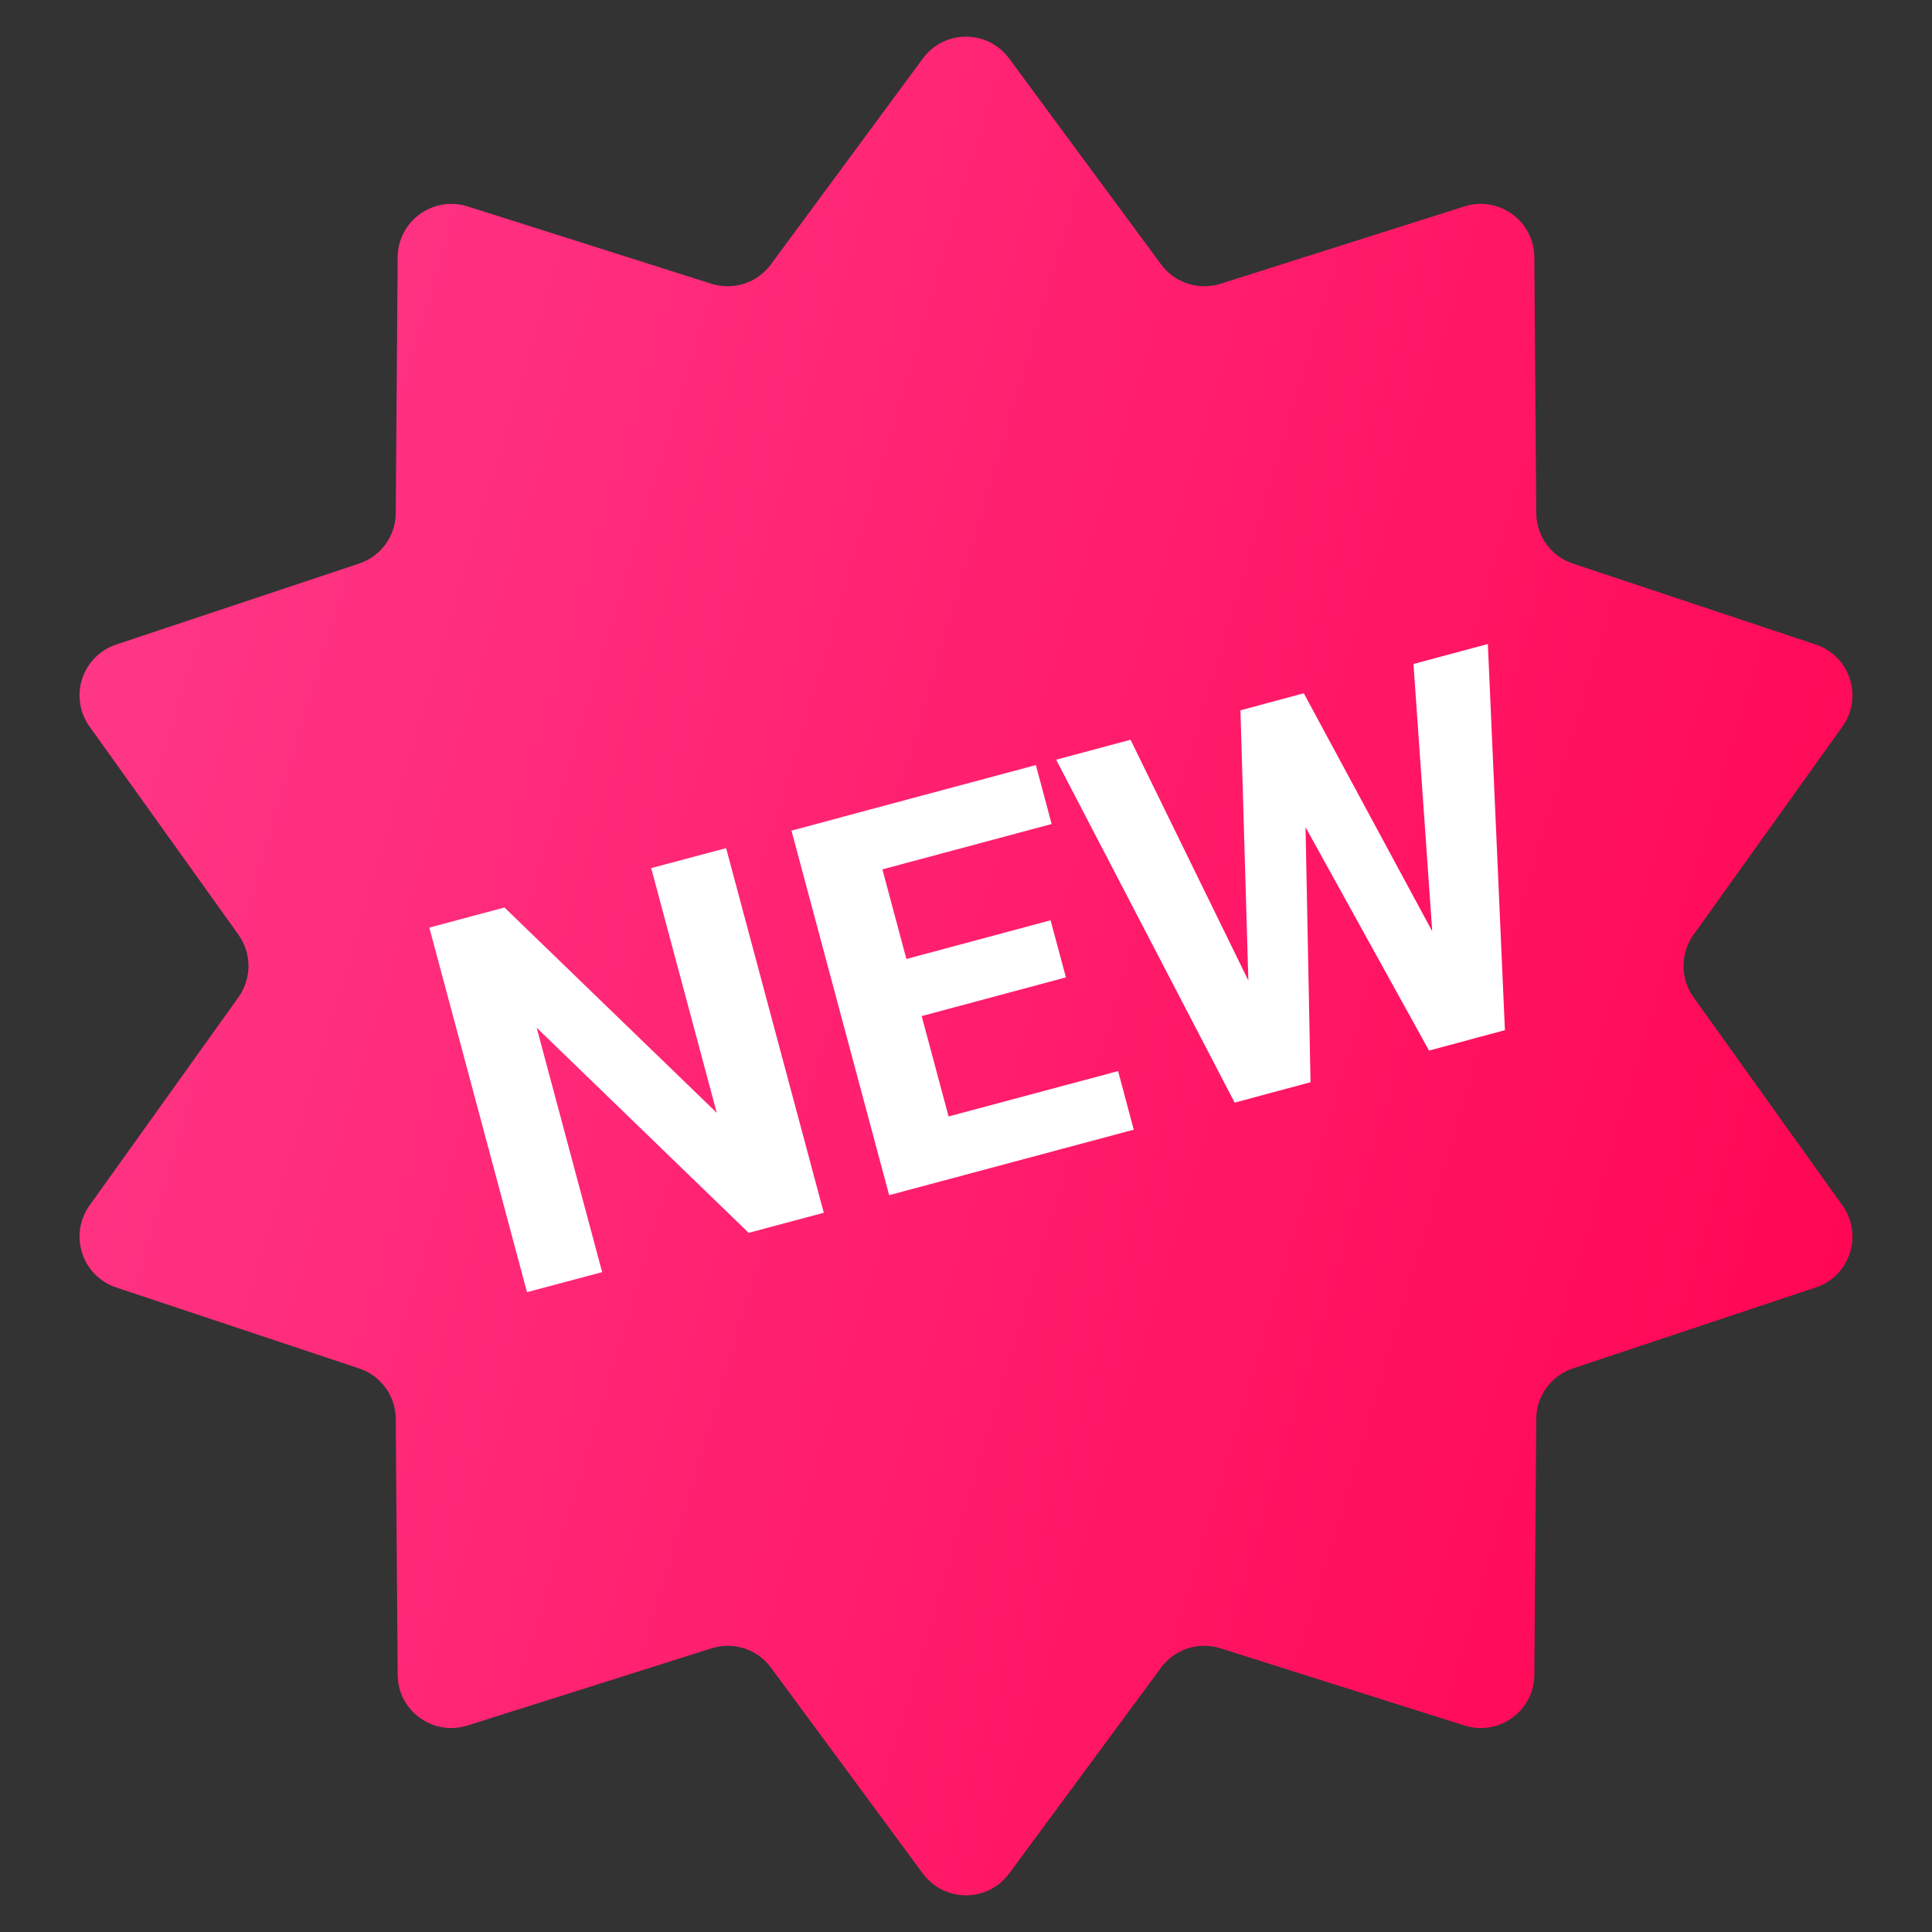 <svg width="18" height="18" viewBox="0 0 18 18" fill="none" xmlns="http://www.w3.org/2000/svg">
<rect x="0" y="0" width="18" height="18" fill="#333333" stroke="none"/>
<g id="Group 1312314883">
<path id="Star 7" d="M8.598 0.545C8.798 0.274 9.202 0.274 9.402 0.545L10.818 2.464C10.945 2.636 11.167 2.708 11.371 2.644L13.644 1.923C13.965 1.822 14.293 2.06 14.295 2.396L14.313 4.781C14.314 4.994 14.452 5.184 14.655 5.251L16.917 6.005C17.236 6.111 17.361 6.496 17.165 6.77L15.778 8.709C15.654 8.883 15.654 9.117 15.778 9.291L17.165 11.23C17.361 11.504 17.236 11.889 16.917 11.995L14.655 12.749C14.452 12.816 14.314 13.005 14.313 13.219L14.295 15.604C14.293 15.94 13.965 16.178 13.644 16.076L11.371 15.357C11.167 15.292 10.945 15.364 10.818 15.536L9.402 17.455C9.202 17.726 8.798 17.726 8.598 17.455L7.182 15.536C7.055 15.364 6.833 15.292 6.629 15.357L4.356 16.076C4.035 16.178 3.707 15.94 3.705 15.604L3.687 13.219C3.686 13.005 3.548 12.816 3.345 12.749L1.083 11.995C0.764 11.889 0.639 11.504 0.835 11.23L2.222 9.291C2.346 9.117 2.346 8.883 2.222 8.709L0.835 6.77C0.639 6.496 0.764 6.111 1.083 6.005L3.345 5.251C3.548 5.184 3.686 4.994 3.687 4.781L3.705 2.396C3.707 2.06 4.035 1.822 4.356 1.923L6.629 2.644C6.833 2.708 7.055 2.636 7.182 2.464L8.598 0.545Z" fill="url(#paint0_linear_2468_2384)"/>
<g id="NEW">
<path id="Vector" d="M11.646 9.657L11.557 6.618L11.935 6.516L12.149 6.969L12.21 10.083L11.804 10.192L11.646 9.657ZM10.533 6.892L11.858 9.6L11.956 10.151L11.503 10.273L9.84 7.078L10.533 6.892ZM13.379 9.18L13.169 6.186L13.862 6L14.021 9.598L13.568 9.719L13.379 9.18ZM12.147 6.459L13.597 9.146L13.72 9.679L13.314 9.788L11.805 7.059L11.771 6.56L12.147 6.459Z" fill="white"/>
<path id="Vector_2" d="M10.417 9.979L10.563 10.525L8.755 11.009L8.609 10.463L10.417 9.979ZM8.074 7.551L8.984 10.948L8.284 11.135L7.374 7.739L8.074 7.551ZM9.788 8.574L9.931 9.106L8.358 9.528L8.216 8.996L9.788 8.574ZM9.651 7.128L9.798 7.677L7.992 8.161L7.845 7.612L9.651 7.128Z" fill="white"/>
<path id="Vector_3" d="M6.765 7.902L7.675 11.299L6.975 11.486L5 9.575L5.61 11.852L4.91 12.039L4 8.642L4.7 8.455L6.678 10.368L6.067 8.088L6.765 7.902Z" fill="white"/>
</g>
</g>
<defs>
<linearGradient id="paint0_linear_2468_2384" x1="0" y1="0" x2="21.456" y2="6.384" gradientUnits="userSpaceOnUse">
<stop stop-color="#FF3D8E"/>
<stop offset="1" stop-color="#FF004D"/>
</linearGradient>
</defs>
</svg>
